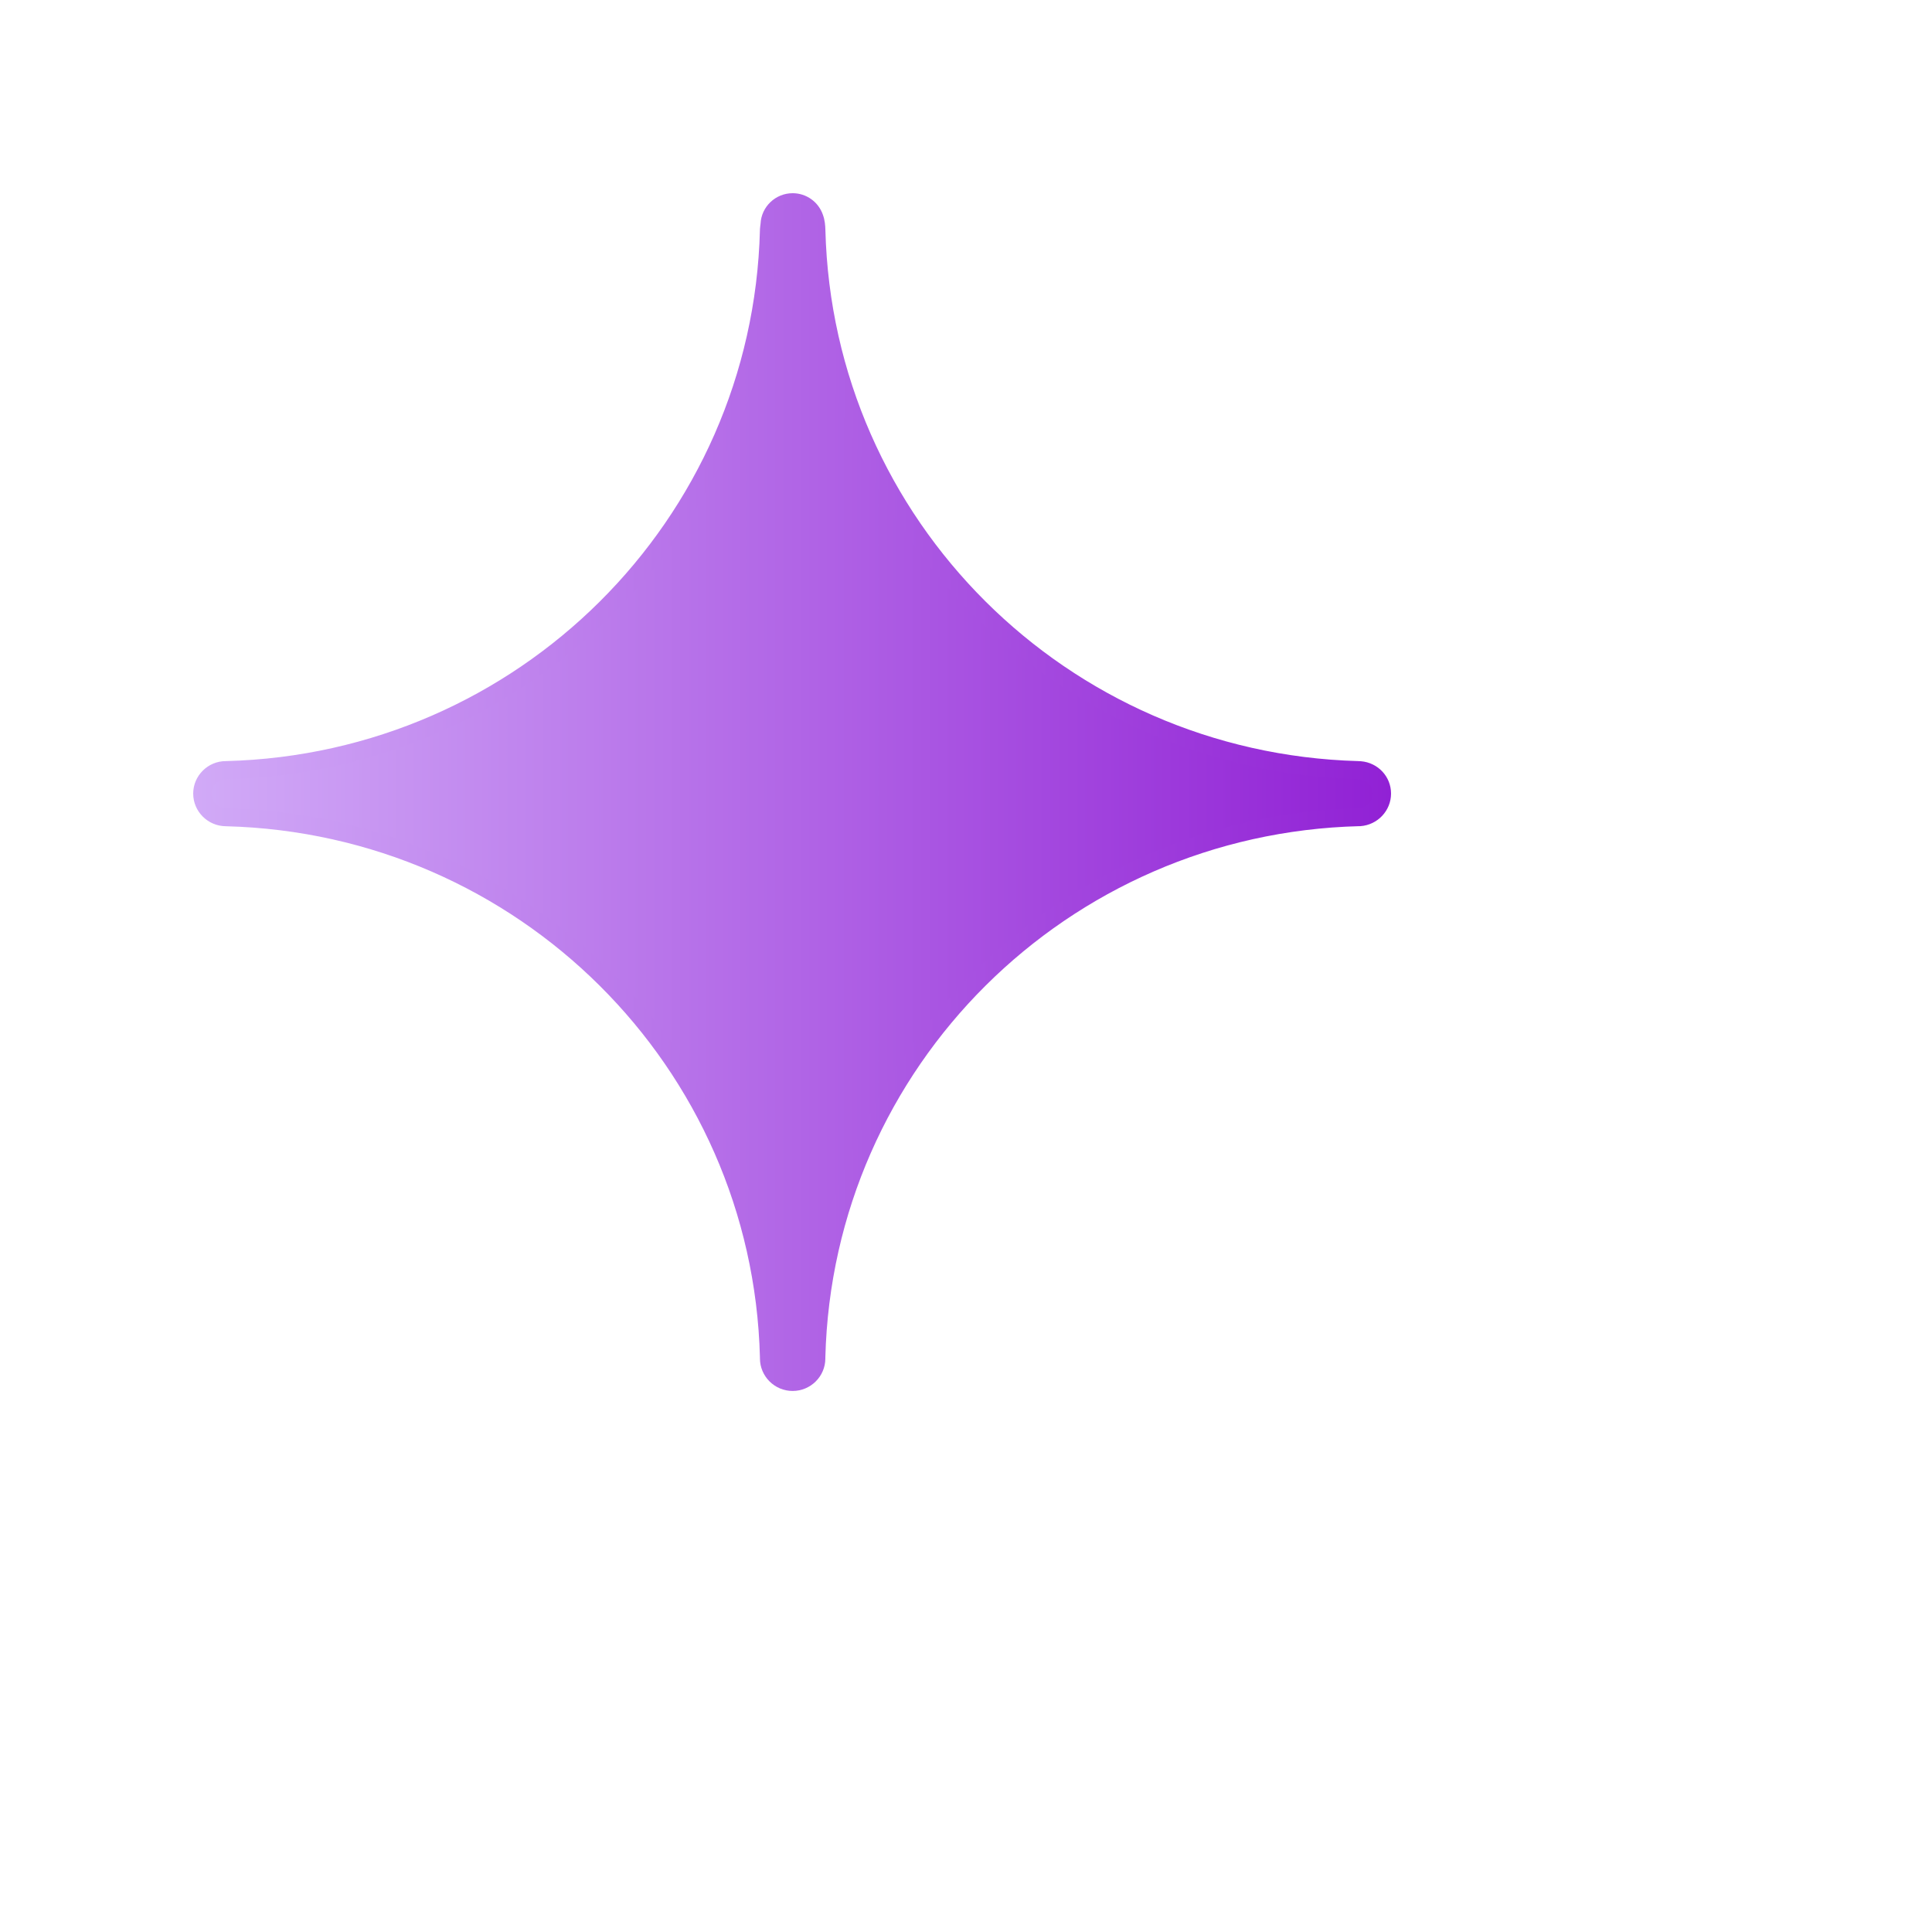 <?xml version="1.0" encoding="UTF-8"?> <svg xmlns="http://www.w3.org/2000/svg" width="50" height="50" viewBox="0 0 50 50" fill="none"><g clip-path="url(#clip0_9814_35788)"><path d="M20.515 35.766C20.177 35.766 19.904 35.492 19.904 35.155V35.133C19.709 27.481 13.535 21.342 5.848 21.15C5.512 21.15 5.237 20.877 5.237 20.54C5.237 20.203 5.511 19.932 5.848 19.932C13.541 19.733 19.711 13.596 19.904 5.959C19.907 5.906 19.912 5.857 19.92 5.812C19.929 5.492 20.193 5.234 20.517 5.234C20.774 5.234 21 5.401 21.081 5.648C21.117 5.742 21.125 5.853 21.128 5.957C21.321 13.583 27.481 19.72 35.149 19.931C35.165 19.931 35.179 19.932 35.193 19.936C35.515 19.956 35.766 20.223 35.766 20.54C35.766 20.857 35.516 21.127 35.197 21.149H35.174C27.494 21.342 21.321 27.481 21.126 35.124V35.158C21.126 35.494 20.851 35.767 20.514 35.767L20.515 35.766Z" fill="url(#paint0_linear_9814_35788)"></path><path d="M20.515 5.468C20.677 5.468 20.809 5.575 20.854 5.72C20.881 5.79 20.887 5.874 20.89 5.965C21.087 13.711 27.355 19.951 35.141 20.165L35.175 20.168C35.372 20.182 35.529 20.34 35.529 20.54C35.529 20.74 35.377 20.901 35.18 20.915C35.18 20.915 35.177 20.915 35.175 20.915C27.372 21.11 21.09 27.36 20.892 35.118C20.892 35.129 20.892 35.144 20.892 35.158C20.892 35.366 20.725 35.533 20.517 35.533C20.308 35.533 20.141 35.364 20.141 35.157C20.141 35.138 20.141 35.127 20.141 35.118C19.945 27.36 13.659 21.113 5.856 20.916H5.853C5.644 20.916 5.474 20.747 5.474 20.54C5.474 20.332 5.641 20.167 5.85 20.167C5.854 20.167 5.861 20.167 5.869 20.167C13.665 19.965 19.945 13.719 20.143 5.965C20.146 5.921 20.151 5.874 20.158 5.831C20.158 5.831 20.158 5.831 20.158 5.829C20.158 5.631 20.32 5.47 20.52 5.47M20.515 5C20.069 5 19.703 5.351 19.683 5.79C19.676 5.835 19.672 5.884 19.667 5.937V5.945V5.952C19.477 13.465 13.408 19.501 5.853 19.697H5.85H5.845C5.38 19.697 5 20.075 5 20.538C5 21.002 5.38 21.381 5.847 21.383C13.406 21.577 19.475 27.612 19.667 35.127V35.141V35.154C19.667 35.619 20.047 35.998 20.513 35.998C20.98 35.998 21.36 35.621 21.36 35.155V35.141V35.127C21.552 27.612 27.619 21.575 35.177 21.381H35.205C35.653 21.35 36 20.98 36 20.538C36 20.096 35.661 19.739 35.224 19.701C35.2 19.698 35.175 19.697 35.149 19.697C27.606 19.487 21.552 13.452 21.361 5.952C21.358 5.834 21.347 5.698 21.299 5.565C21.184 5.226 20.87 5 20.513 5L20.515 5Z" fill="url(#paint1_linear_9814_35788)"></path></g><defs><linearGradient id="paint0_linear_9814_35788" x1="5.237" y1="20.501" x2="35.766" y2="20.501" gradientUnits="userSpaceOnUse"><stop stop-color="#D1AAF7"></stop><stop offset="1" stop-color="#9121D5"></stop></linearGradient><linearGradient id="paint1_linear_9814_35788" x1="5" y1="20.499" x2="36" y2="20.499" gradientUnits="userSpaceOnUse"><stop stop-color="#D1AAF7"></stop><stop offset="1" stop-color="#9121D5"></stop></linearGradient><clipPath id="clip0_9814_35788"><rect width="31" height="31" fill="white" transform="translate(5 5)"></rect></clipPath></defs></svg> 